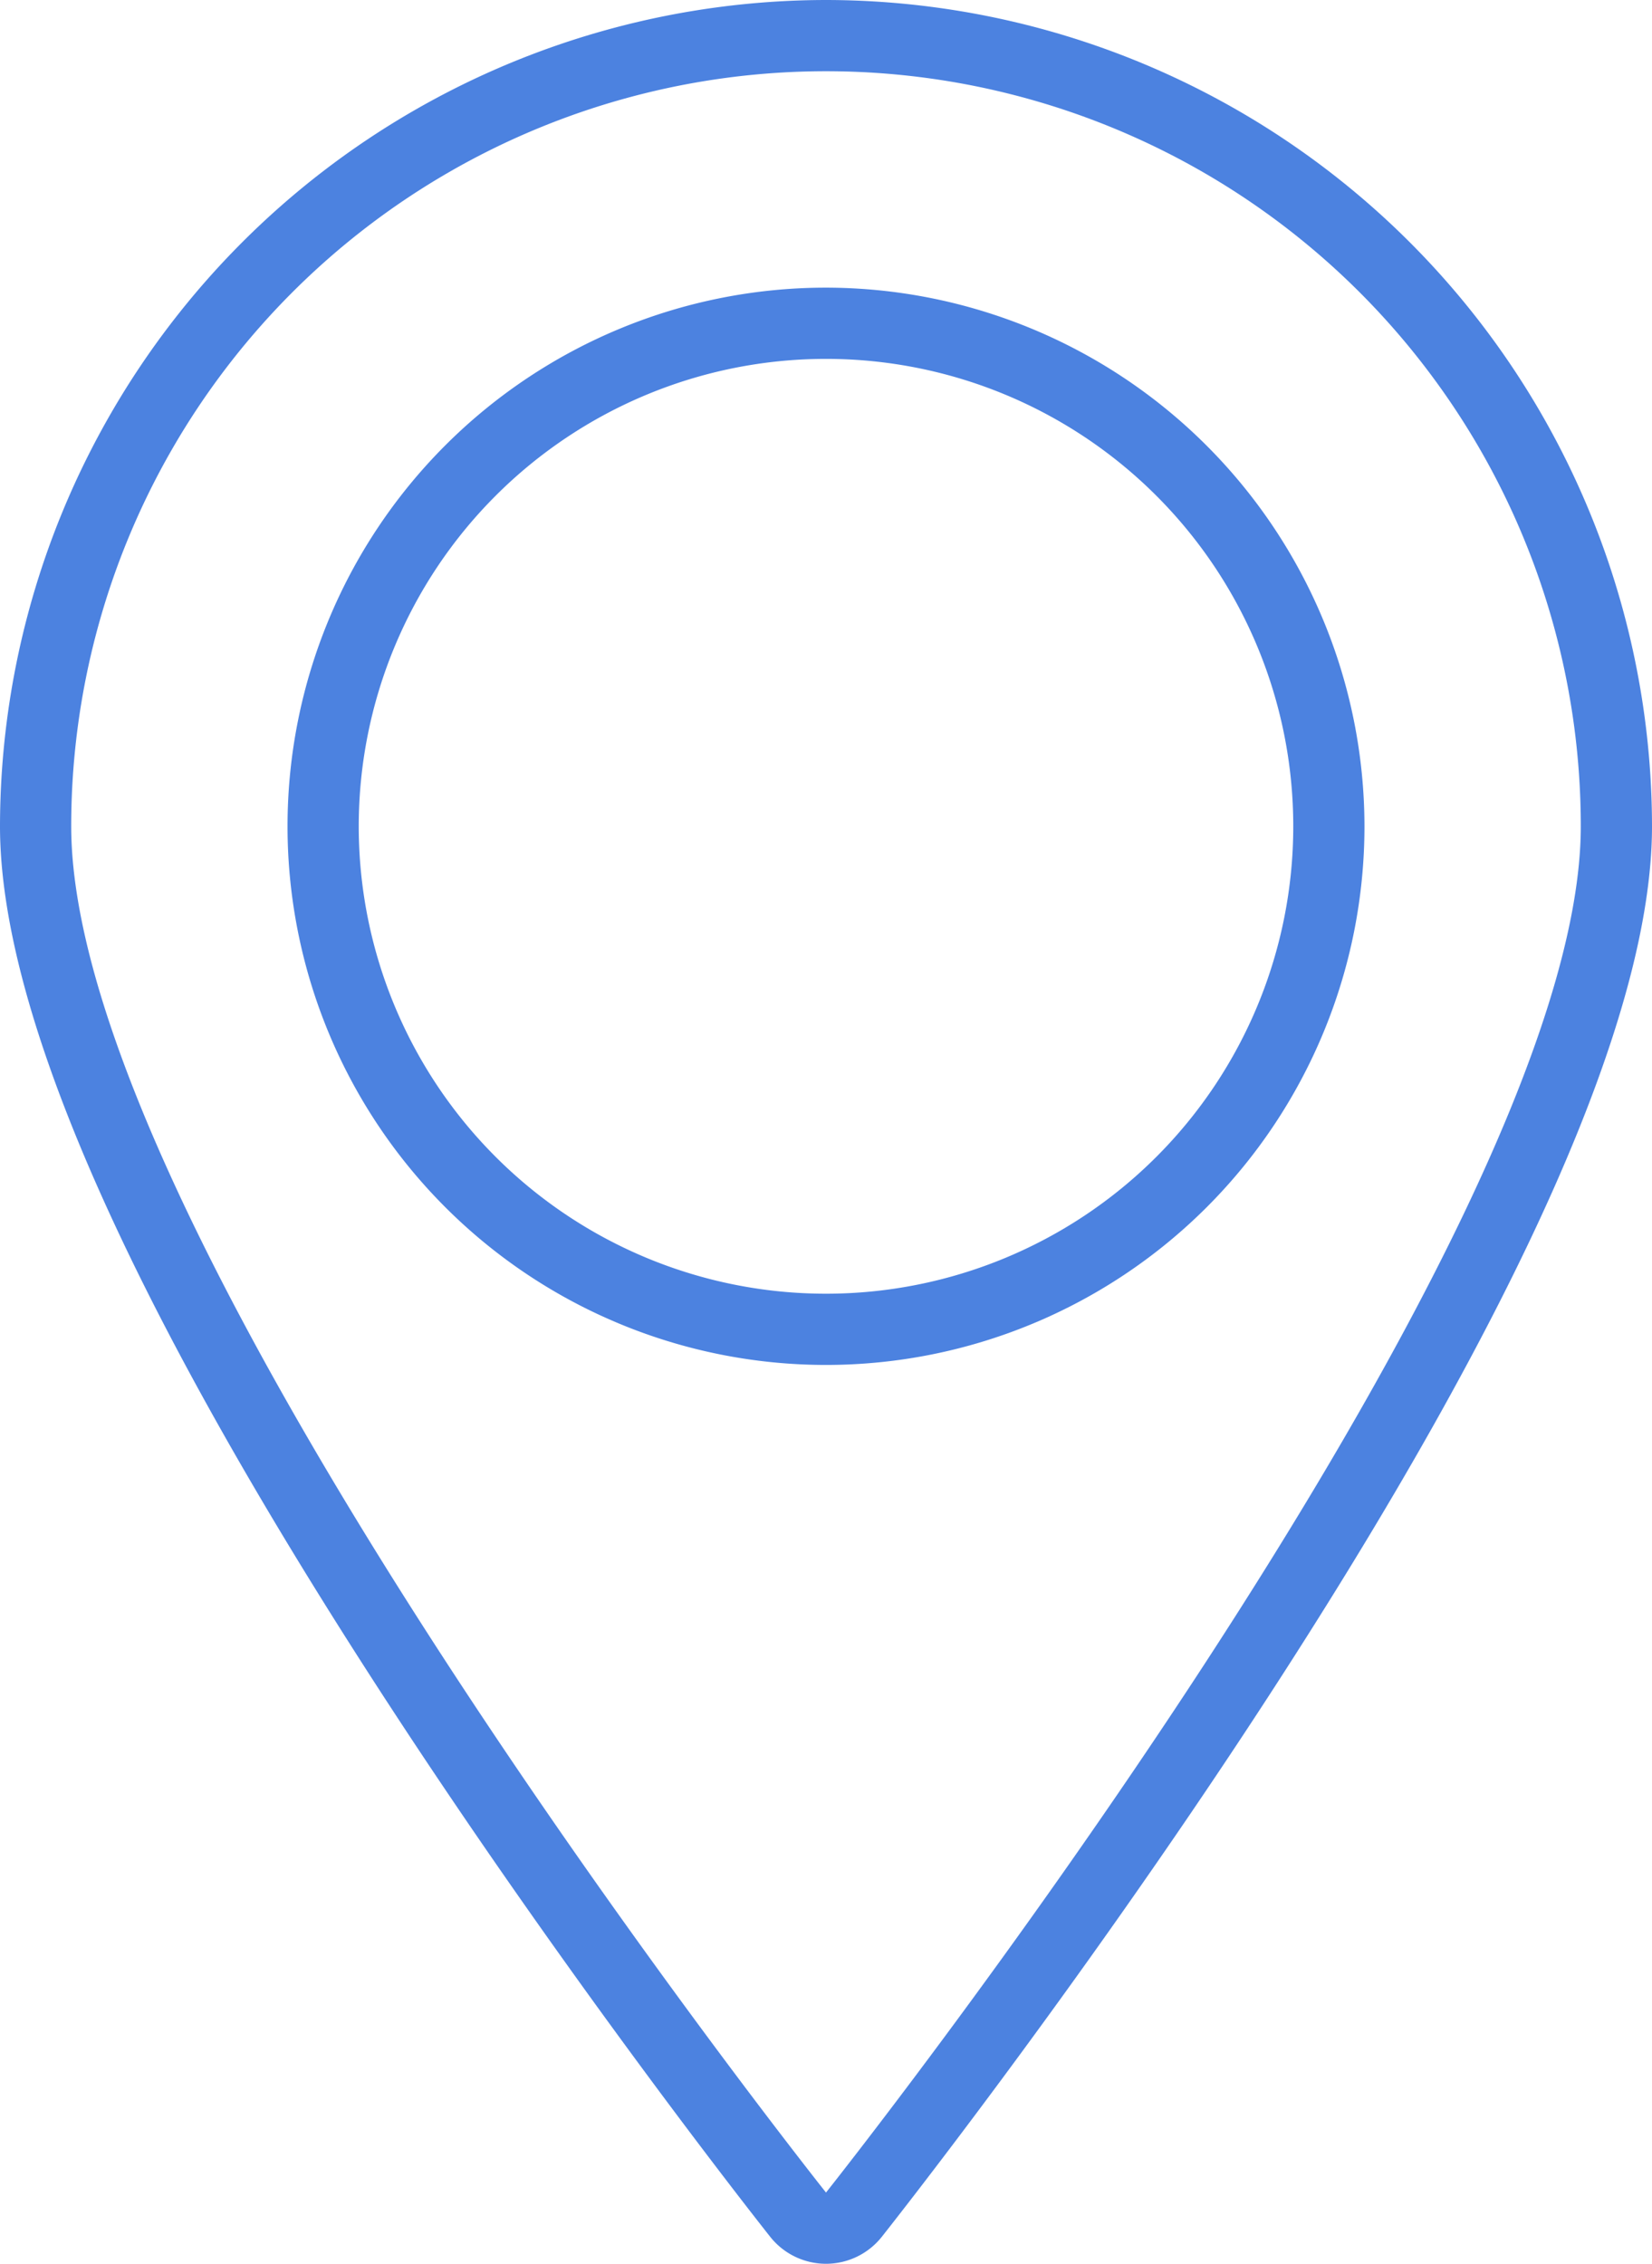 <svg id="Layer_1" data-name="Layer 1" xmlns="http://www.w3.org/2000/svg" viewBox="0 0 116 158.905"><defs><style>.cls-1{fill:#4c82e0;}</style></defs><path class="cls-1" d="M577.009,249.538a53,53,0,0,1,53,53c0,29.271-53,95.905-53,95.905s-53-66.634-53-95.905a53,53,0,0,1,53-53m0-5a58.066,58.066,0,0,0-58,58c0,13.126,9.189,33.871,27.312,61.66,13.226,20.28,26.641,37.189,26.775,37.357a5,5,0,0,0,7.826,0c.134-.168,13.549-17.077,26.775-37.357C625.82,336.41,635.009,315.664,635.009,302.538a58.066,58.066,0,0,0-58-58Z" transform="translate(-519.009 -244.538)"/><path class="cls-1" d="M577.009,269.729a32.81,32.81,0,1,1-32.81,32.81A32.81,32.81,0,0,1,577.009,269.729m0-5a37.81,37.81,0,1,0,37.81,37.81A37.852,37.852,0,0,0,577.009,264.729Z" transform="translate(-519.009 -244.538)"/></svg>